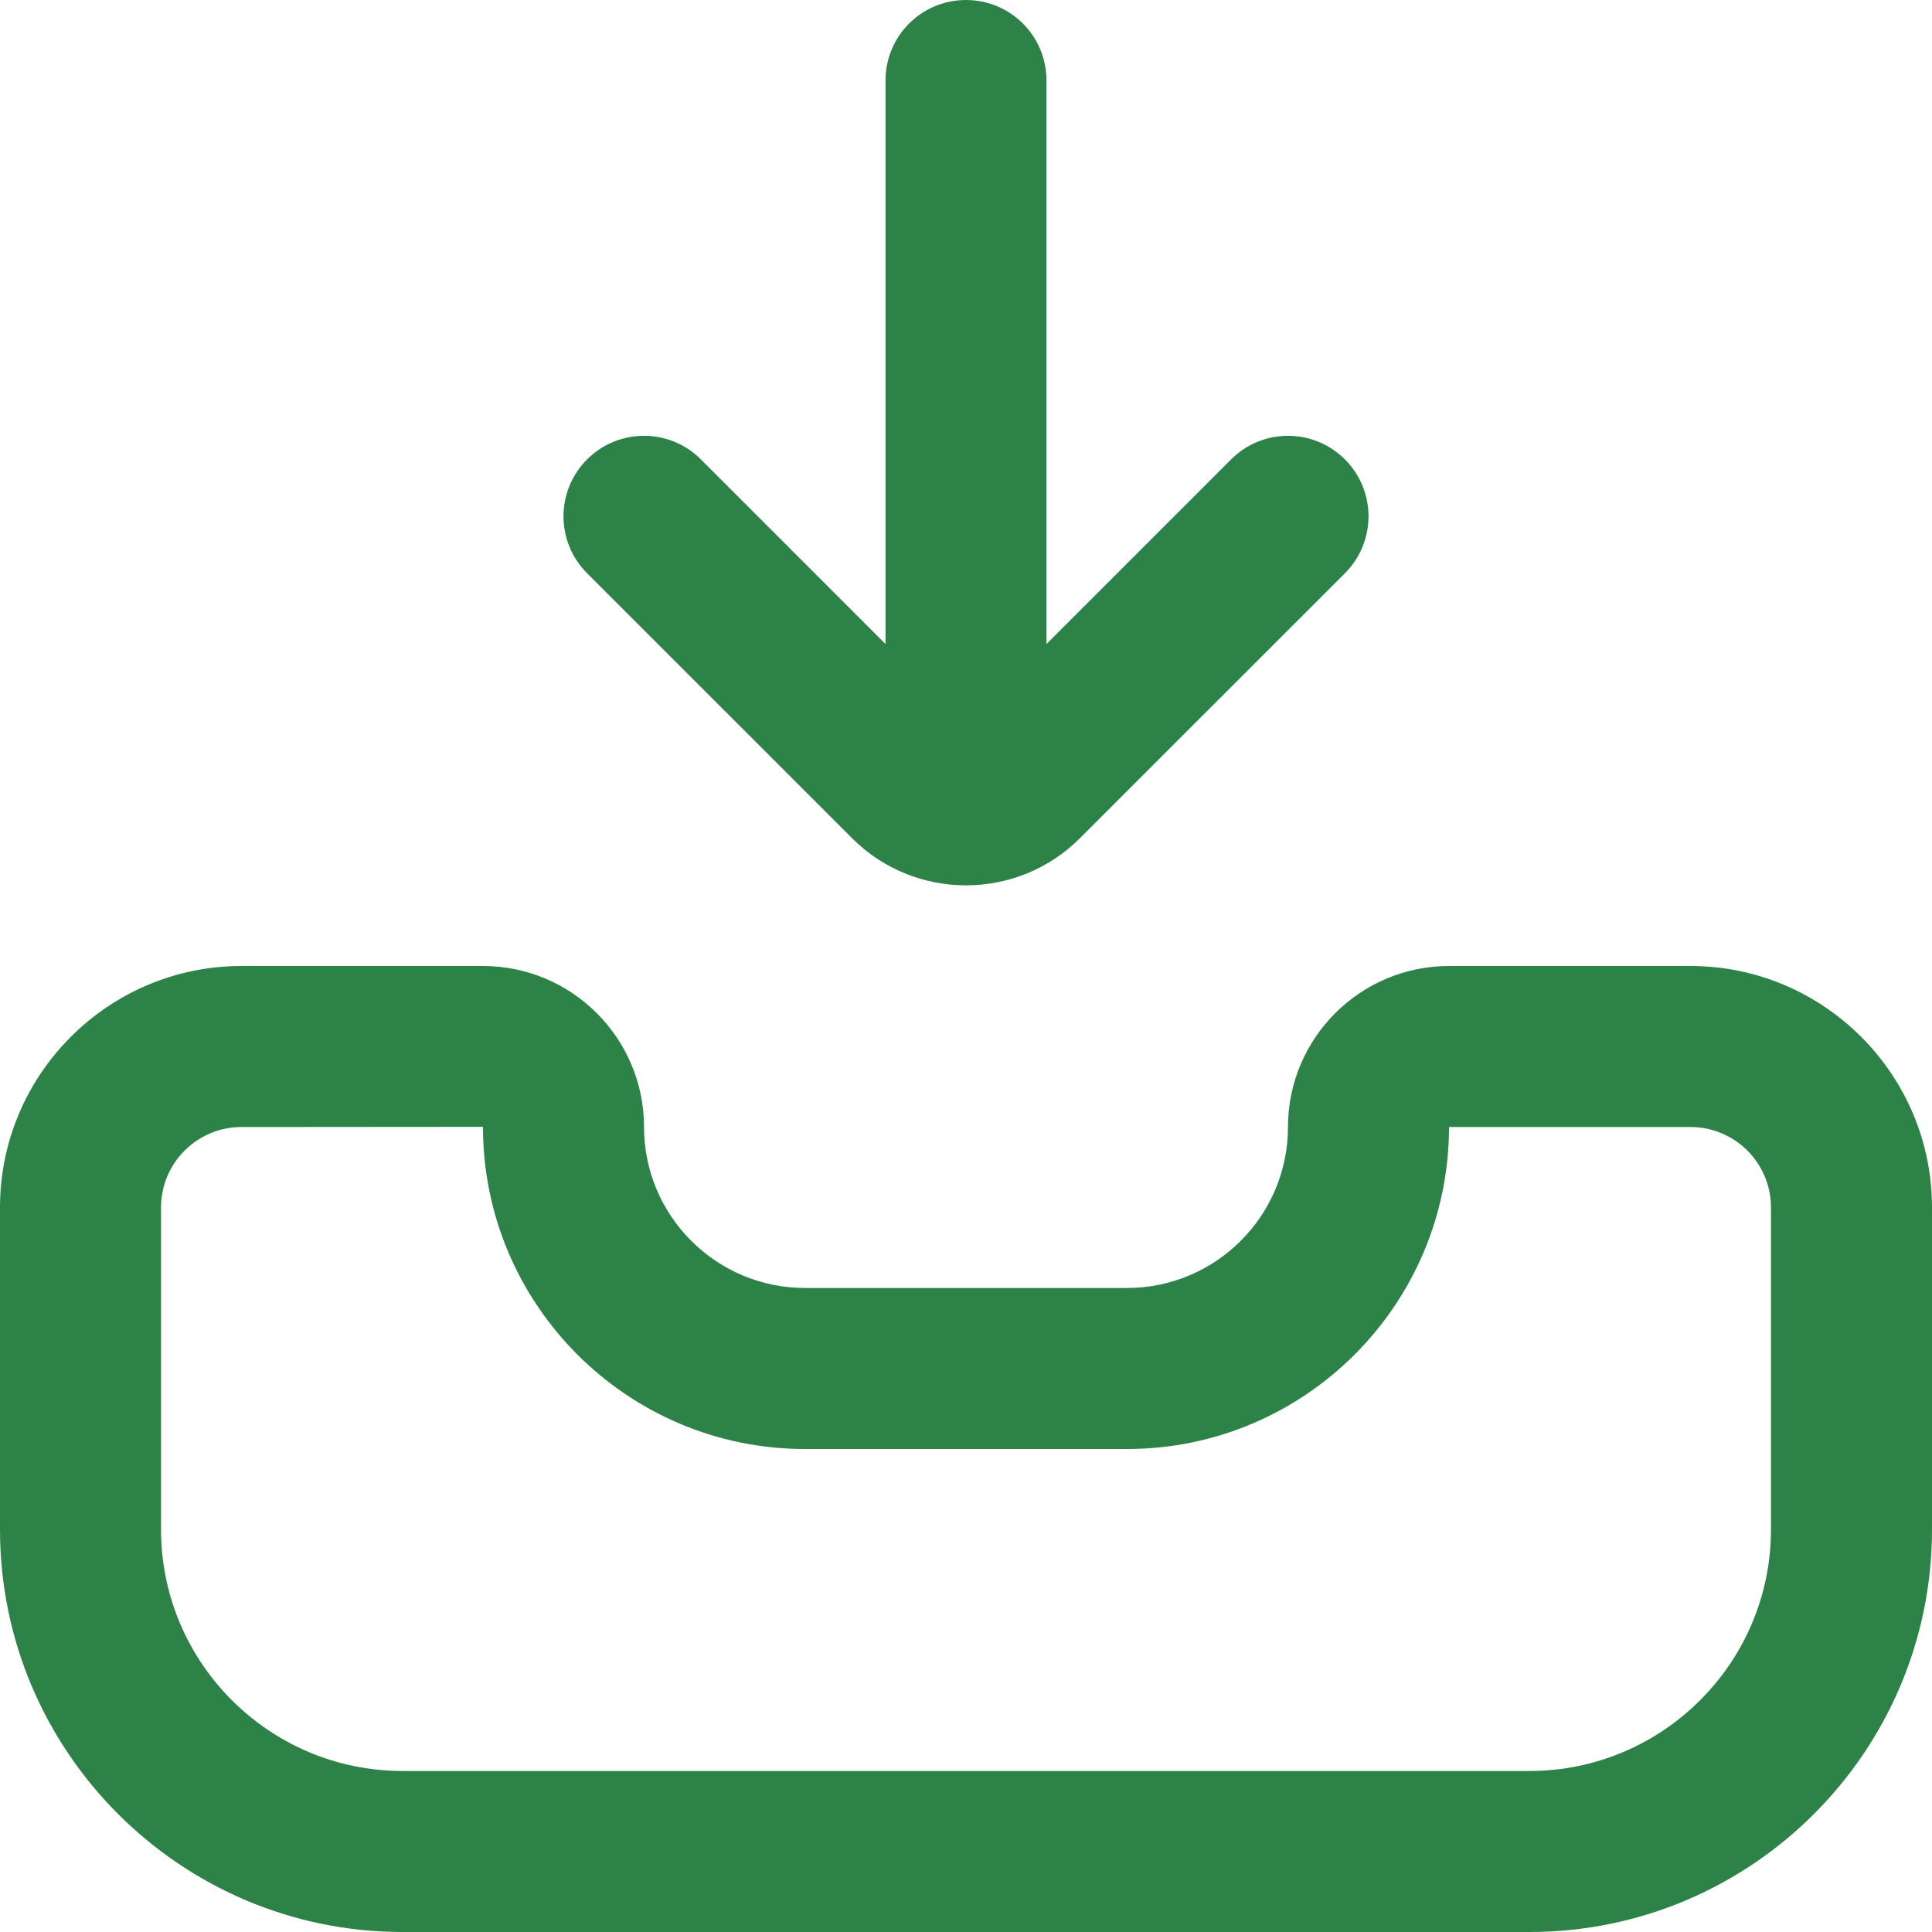 <?xml version="1.0" encoding="UTF-8"?> <svg xmlns="http://www.w3.org/2000/svg" width="32" height="32" viewBox="0 0 32 32" fill="none"> <g clip-path="url(#clip0_9605_750)"> <path d="M28 16H24C22.529 16 21.333 17.196 21.333 18.667C21.333 20.137 20.137 21.333 18.667 21.333H13.333C11.863 21.333 10.667 20.137 10.667 18.667C10.667 17.196 9.471 16 8 16H4C1.795 16 0 17.795 0 20V25.333C0 29.009 2.991 32 6.667 32H25.333C29.009 32 32 29.009 32 25.333V20C32 17.795 30.205 16 28 16ZM29.333 25.333C29.333 27.539 27.539 29.333 25.333 29.333H6.667C4.461 29.333 2.667 27.539 2.667 25.333V20C2.667 19.264 3.264 18.667 4 18.667L8 18.664V18.667C8 21.608 10.392 24 13.333 24H18.667C21.608 24 24 21.608 24 18.667H28C28.736 18.667 29.333 19.264 29.333 20V25.333ZM9.724 9.495C9.203 8.973 9.203 8.131 9.724 7.609C10.245 7.088 11.088 7.088 11.609 7.609L14.667 10.667V1.333C14.667 0.596 15.263 0 16 0C16.737 0 17.333 0.596 17.333 1.333V10.667L20.391 7.609C20.912 7.088 21.755 7.088 22.276 7.609C22.797 8.131 22.797 8.973 22.276 9.495L17.885 13.885C17.369 14.401 16.691 14.661 16.012 14.664L16 14.667L15.988 14.664C15.309 14.661 14.631 14.401 14.115 13.885L9.724 9.495Z" fill="#2D8247"></path> </g> <defs> <clipPath id="clip0_9605_750"> <rect width="32" height="32" fill="white"></rect> </clipPath> </defs> </svg> 